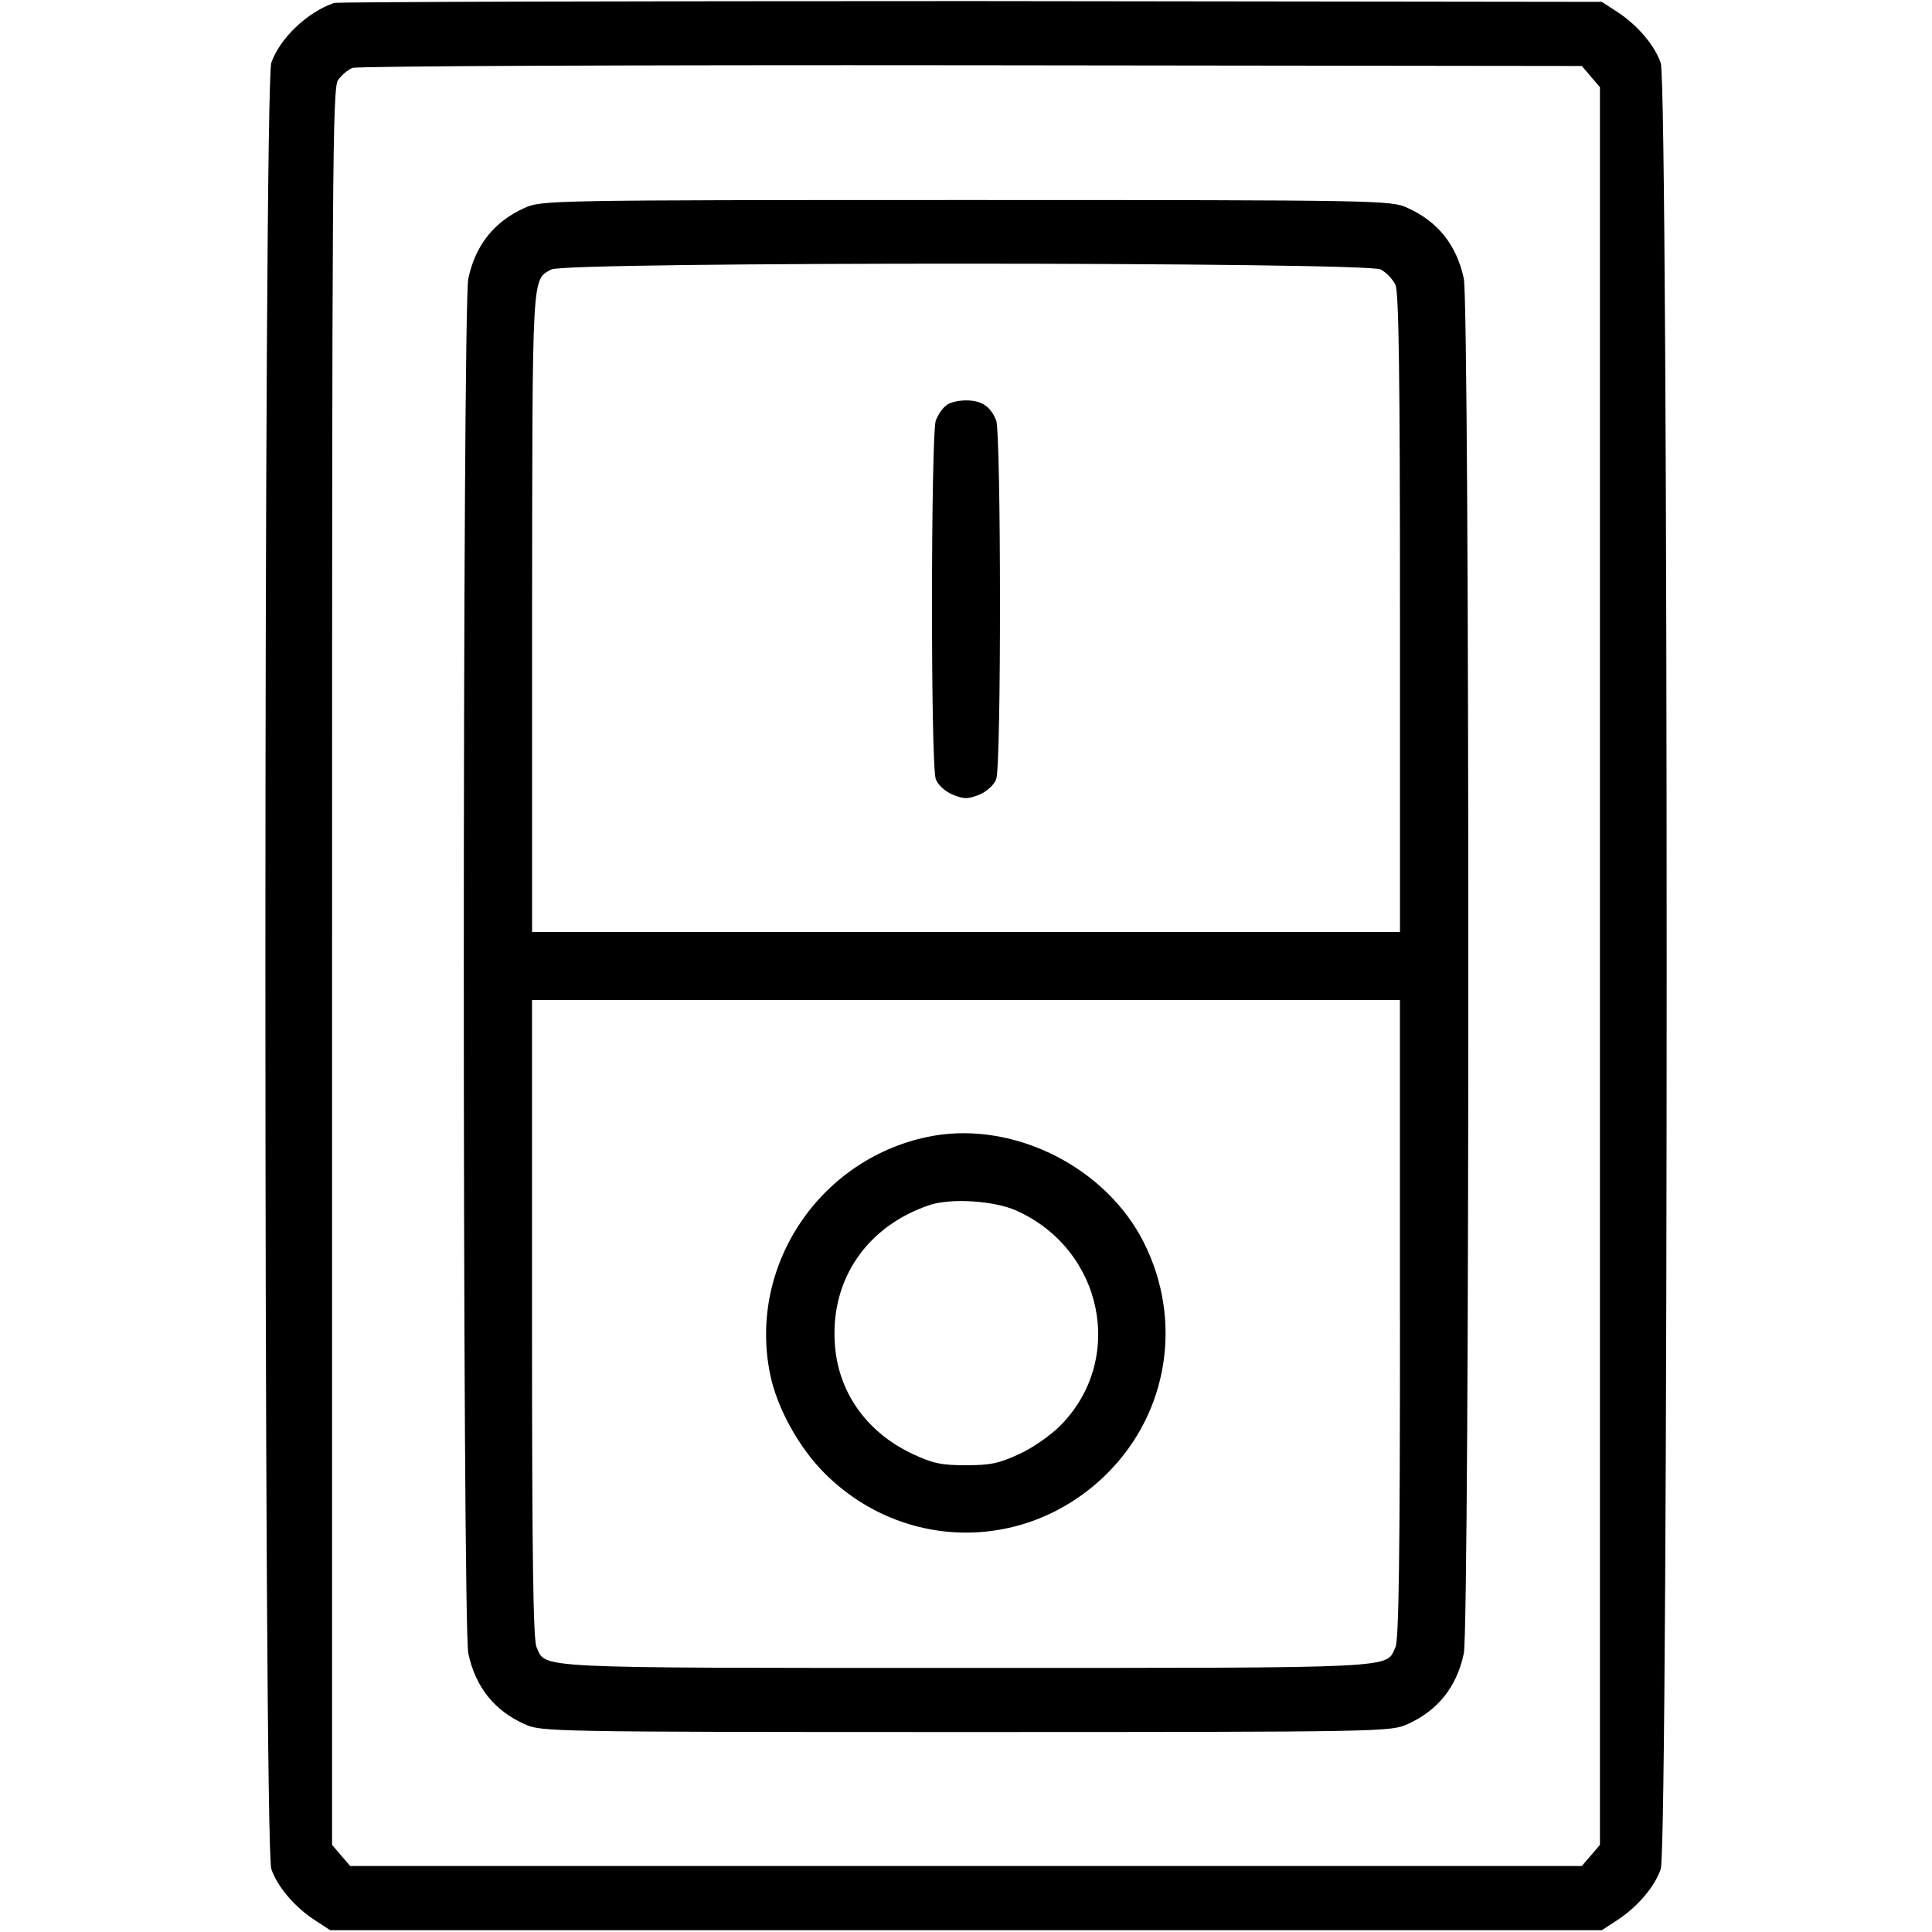 <!-- Generated by IcoMoon.io -->
<svg version="1.1" xmlns="http://www.w3.org/2000/svg" width="32" height="32" viewBox="0 0 32 32">
<title>switch</title>
<path d="M5.531 0.050c-0.438 0.15-0.894 0.581-1.037 0.988-0.131 0.363-0.131 29.563 0 29.919 0.1 0.294 0.388 0.631 0.725 0.85l0.25 0.163h21.063l0.25-0.163c0.337-0.219 0.625-0.556 0.725-0.85 0.131-0.356 0.131-29.556 0-29.913-0.1-0.294-0.387-0.631-0.725-0.85l-0.25-0.163-10.438-0.013c-5.744 0-10.494 0.013-10.563 0.031zM26.35 1.269l0.15 0.175v29.113l-0.3 0.35h-20.4l-0.3-0.35v-14.544c0-13.262 0.006-14.563 0.1-14.688 0.056-0.081 0.162-0.169 0.237-0.2 0.069-0.031 4.625-0.050 10.244-0.044l10.119 0.012 0.15 0.175z"></path>
<path d="M8.688 3.444c-0.5 0.225-0.813 0.613-0.931 1.169-0.1 0.469-0.1 22.306 0 22.775 0.119 0.556 0.431 0.944 0.931 1.169 0.275 0.125 0.369 0.131 7.313 0.131s7.038-0.006 7.313-0.131c0.5-0.225 0.813-0.613 0.931-1.169 0.1-0.469 0.1-22.306 0-22.775-0.119-0.556-0.431-0.944-0.931-1.169-0.275-0.125-0.369-0.131-7.313-0.131s-7.037 0.006-7.313 0.131zM22.869 4.463c0.094 0.050 0.2 0.162 0.244 0.256 0.056 0.119 0.075 1.481 0.075 5.438v5.281h-14.375v-5.3c0.006-5.681-0.006-5.494 0.319-5.675 0.231-0.131 13.488-0.125 13.738 0zM23.188 21.844c0 3.956-0.019 5.319-0.075 5.438-0.163 0.356 0.163 0.344-7.113 0.344s-6.95 0.012-7.113-0.344c-0.056-0.119-0.075-1.481-0.075-5.438v-5.281h14.375v5.281z"></path>
<path d="M15.675 6.713c-0.063 0.044-0.137 0.156-0.175 0.25-0.081 0.225-0.088 5.719 0 5.944 0.037 0.094 0.15 0.2 0.281 0.256 0.194 0.075 0.244 0.075 0.438 0 0.131-0.056 0.244-0.162 0.281-0.256 0.087-0.225 0.081-5.719 0-5.944-0.094-0.231-0.238-0.331-0.5-0.331-0.119 0-0.269 0.031-0.325 0.081z"></path>
<path d="M15.456 18.813c-1.844 0.331-3.075 2.125-2.7 3.95 0.113 0.556 0.475 1.212 0.9 1.637 1.313 1.313 3.375 1.313 4.687 0 1.012-1.012 1.25-2.538 0.6-3.825-0.625-1.238-2.131-2-3.488-1.762zM16.831 20.050c1.444 0.644 1.819 2.475 0.725 3.569-0.15 0.15-0.45 0.363-0.669 0.462-0.337 0.156-0.475 0.188-0.887 0.188s-0.55-0.031-0.887-0.188c-0.769-0.363-1.244-1.038-1.287-1.85-0.063-1.056 0.544-1.931 1.581-2.275 0.356-0.113 1.056-0.069 1.425 0.094z"></path>
</svg>
